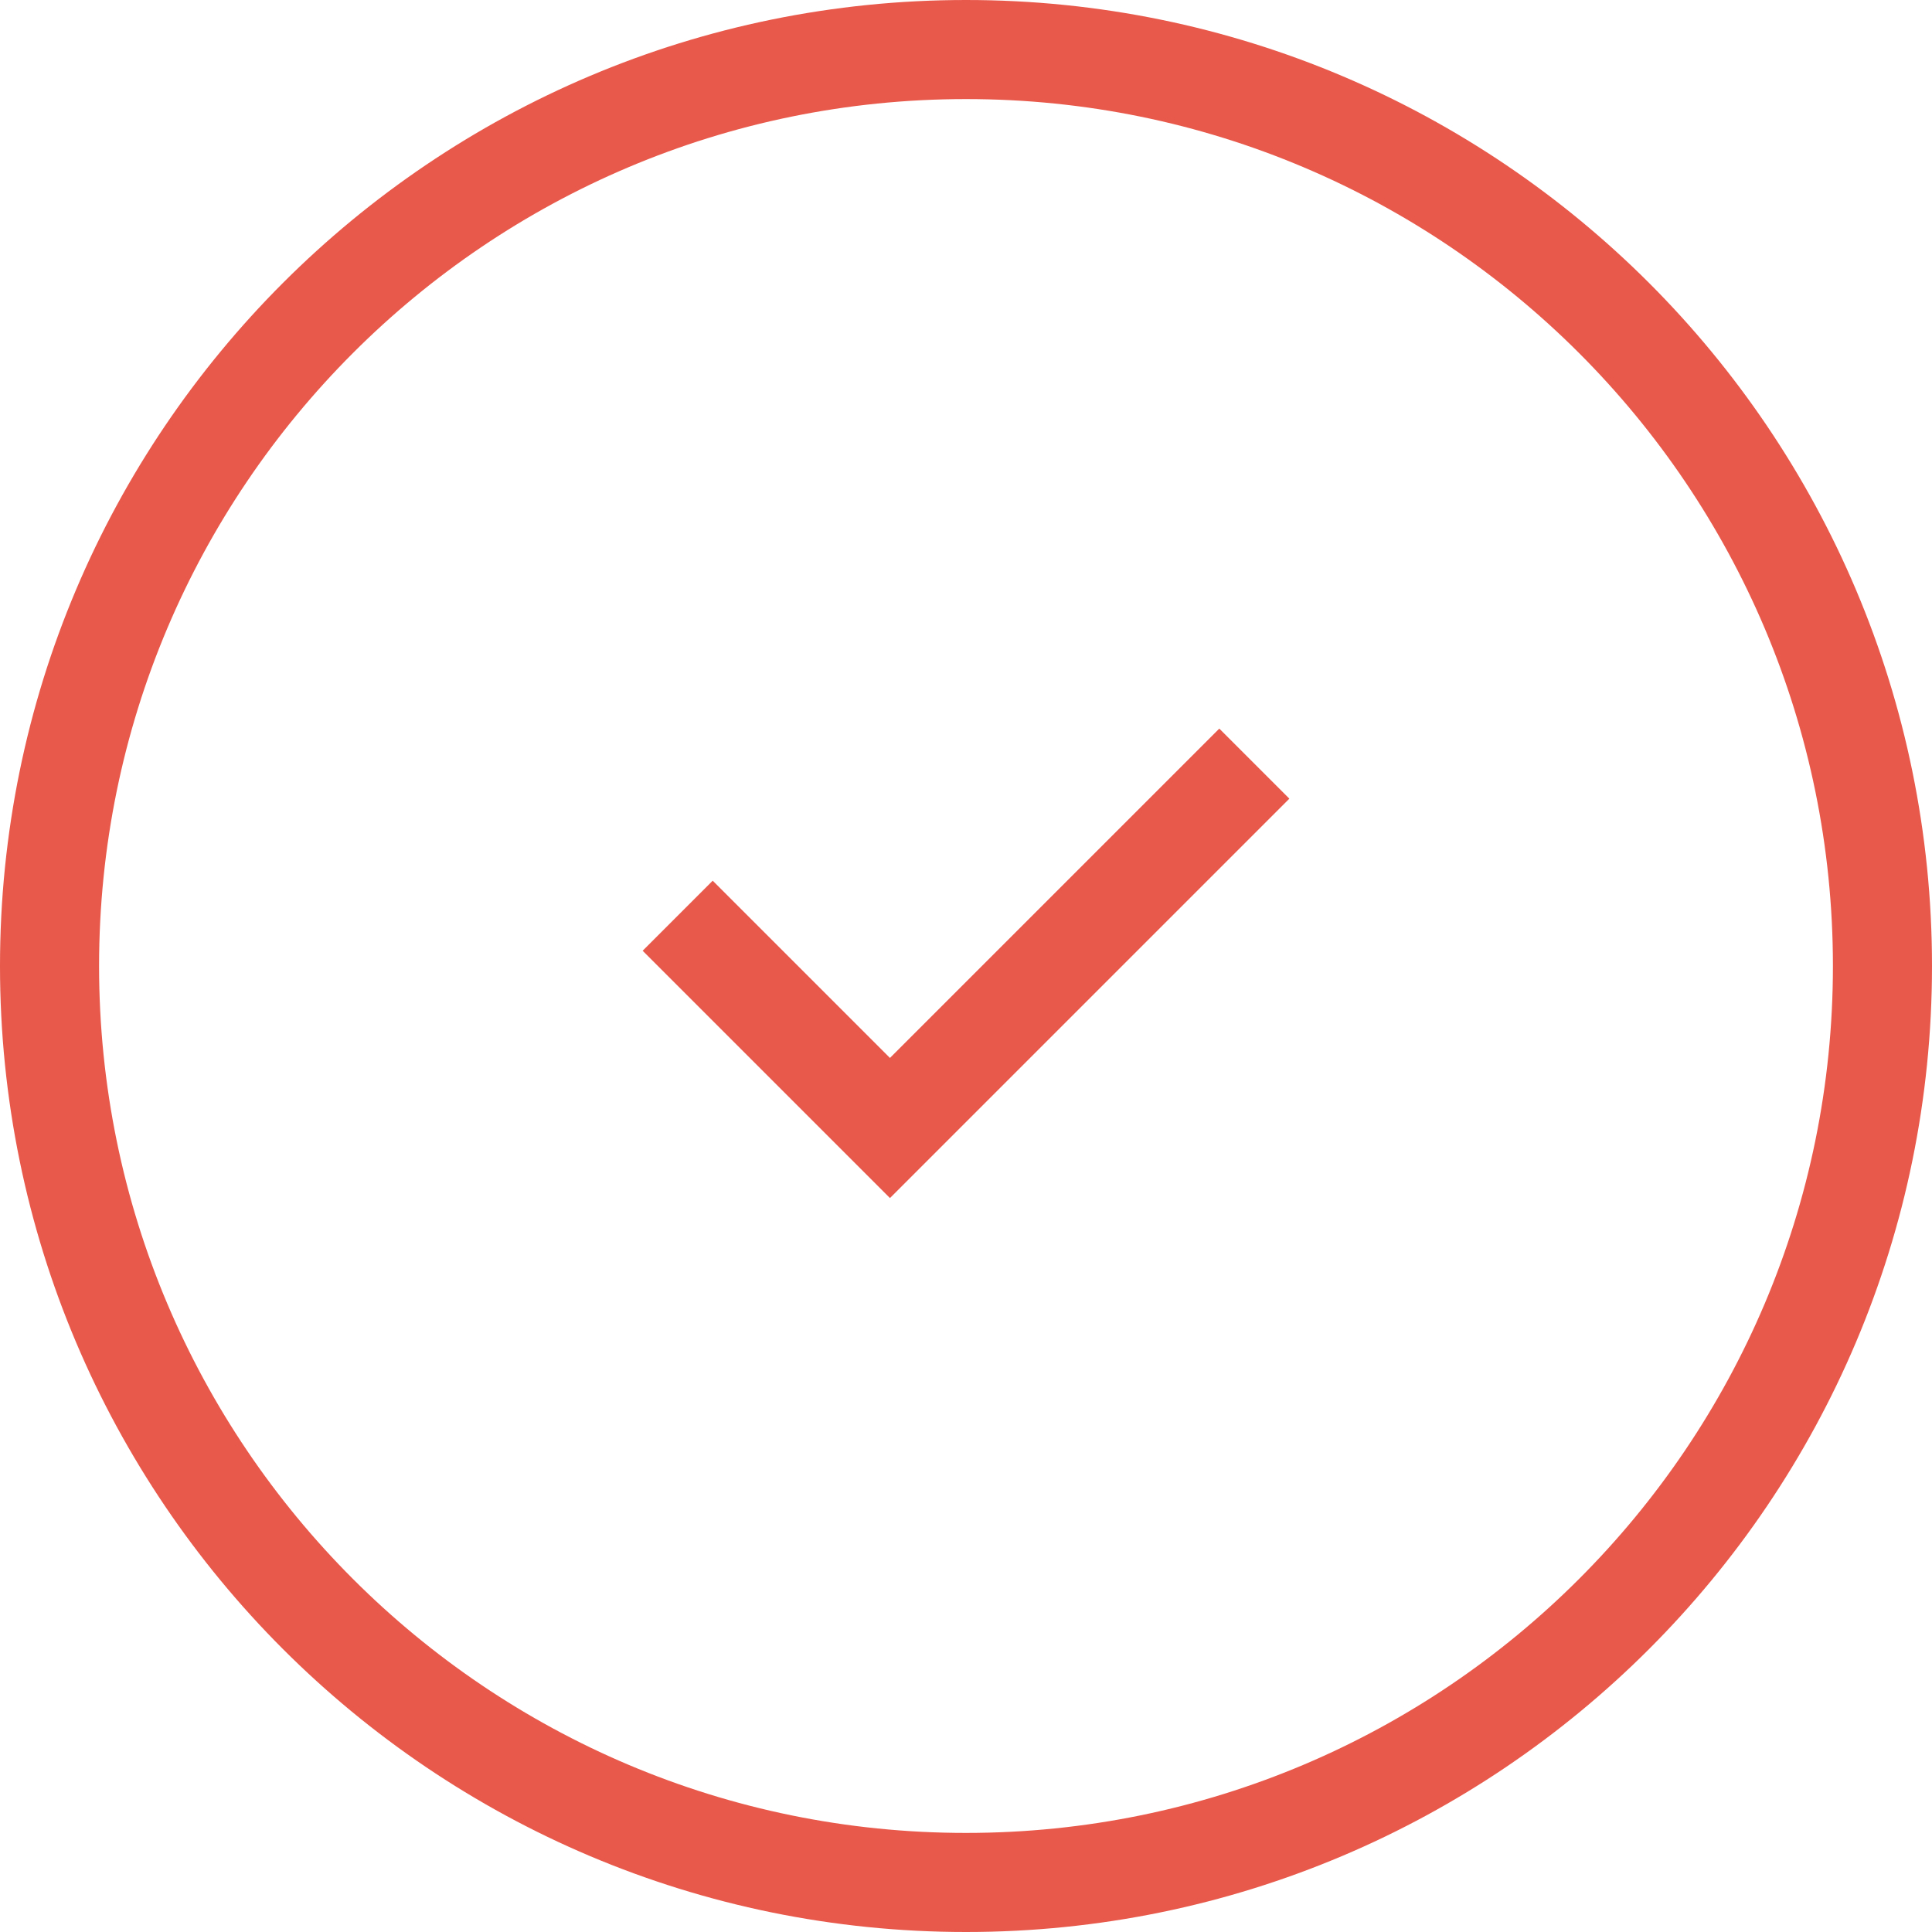 <svg width="78" height="78" viewBox="0 0 78 78" fill="none" xmlns="http://www.w3.org/2000/svg">
<g clip-path="url(#clip0_9_59)">
<path d="M39 76C59.434 76 76 59.434 76 39C76 18.566 59.434 2 39 2C18.566 2 2 18.566 2 39C2 59.434 18.566 76 39 76Z" stroke="#E8594B" stroke-width="4"/>
<path d="M50.64 30.83L35.93 45.54L27.36 36.97" stroke="#E8594B" stroke-width="4"/>
</g>
<defs>
<clipPath id="clip0_9_59">
<rect width="78" height="78" fill="white"/>
</clipPath>
</defs>
</svg>
